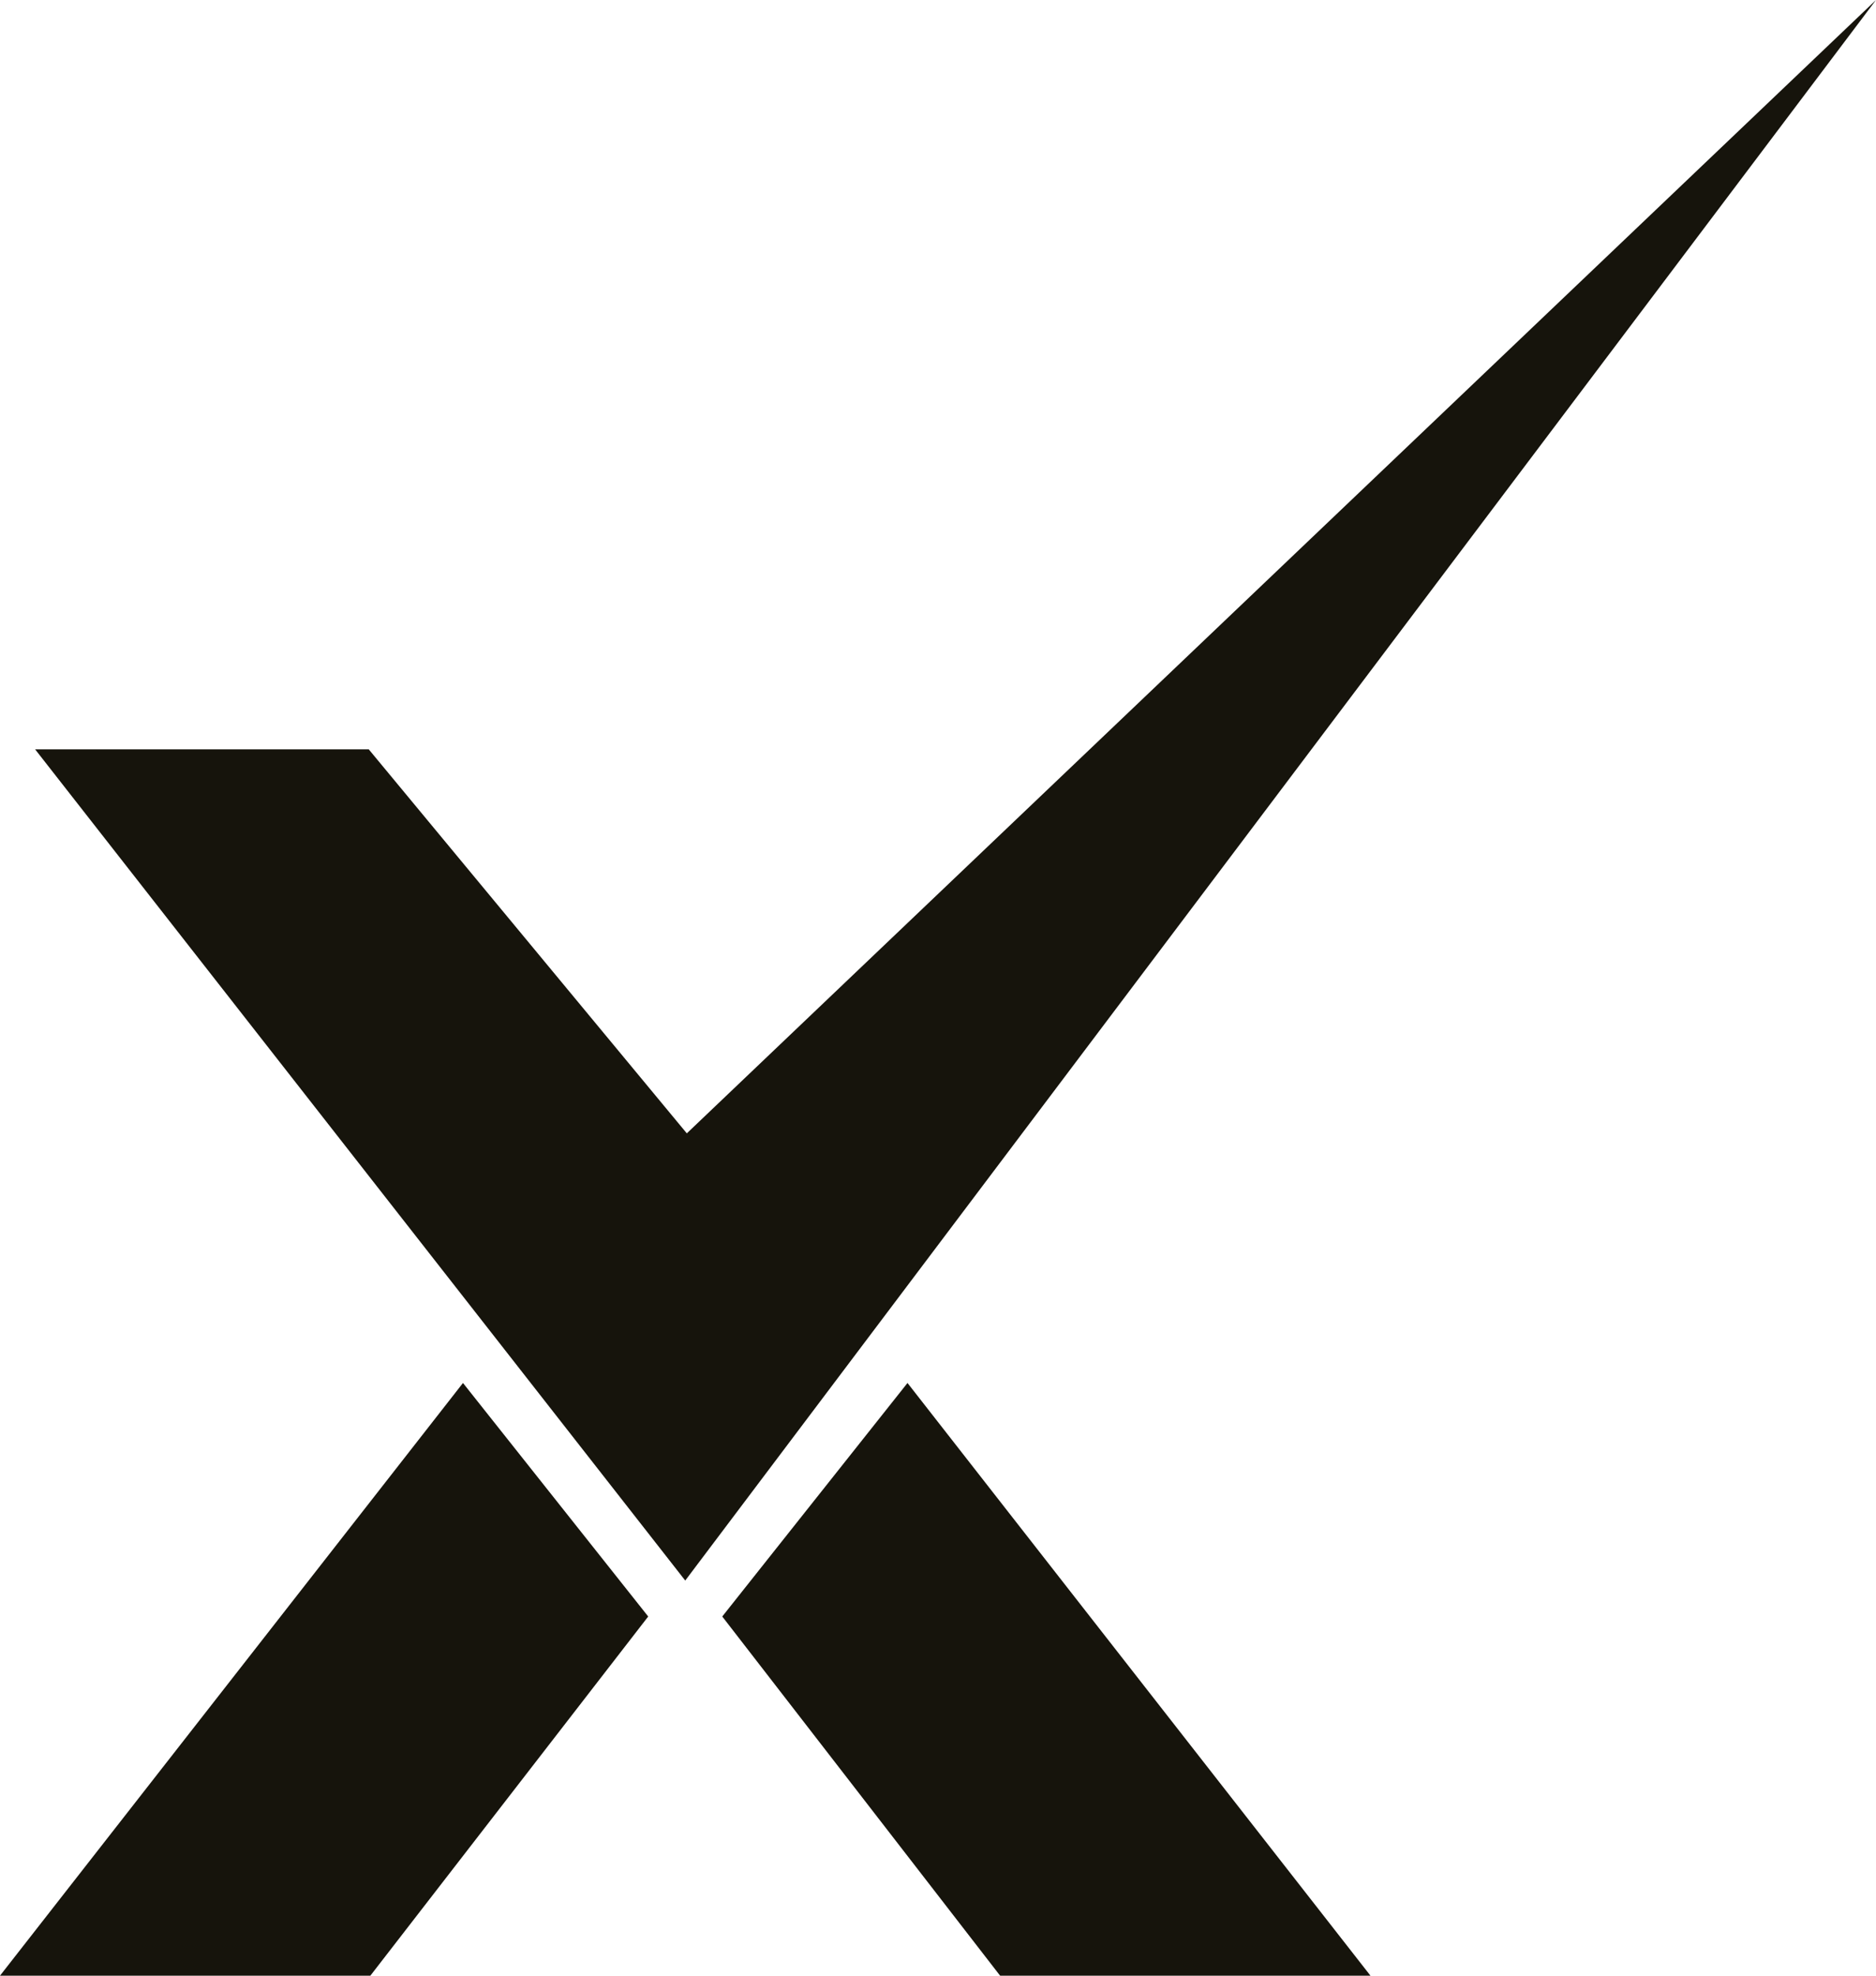 <svg width="19" height="20" viewBox="0 0 19 20" fill="none" xmlns="http://www.w3.org/2000/svg">
<path d="M3.735 7.586H0.356L6.94 16L19 0L6.956 11.473L3.735 7.586Z" fill="#16140C"/>
<path d="M6.565 16.364L4.689 14L0 20H3.751L6.565 16.364Z" fill="#16140C"/>
<path d="M7.315 16.364L9.191 14L13.88 20H10.129L7.315 16.364Z" fill="#16140C"/>
</svg>
